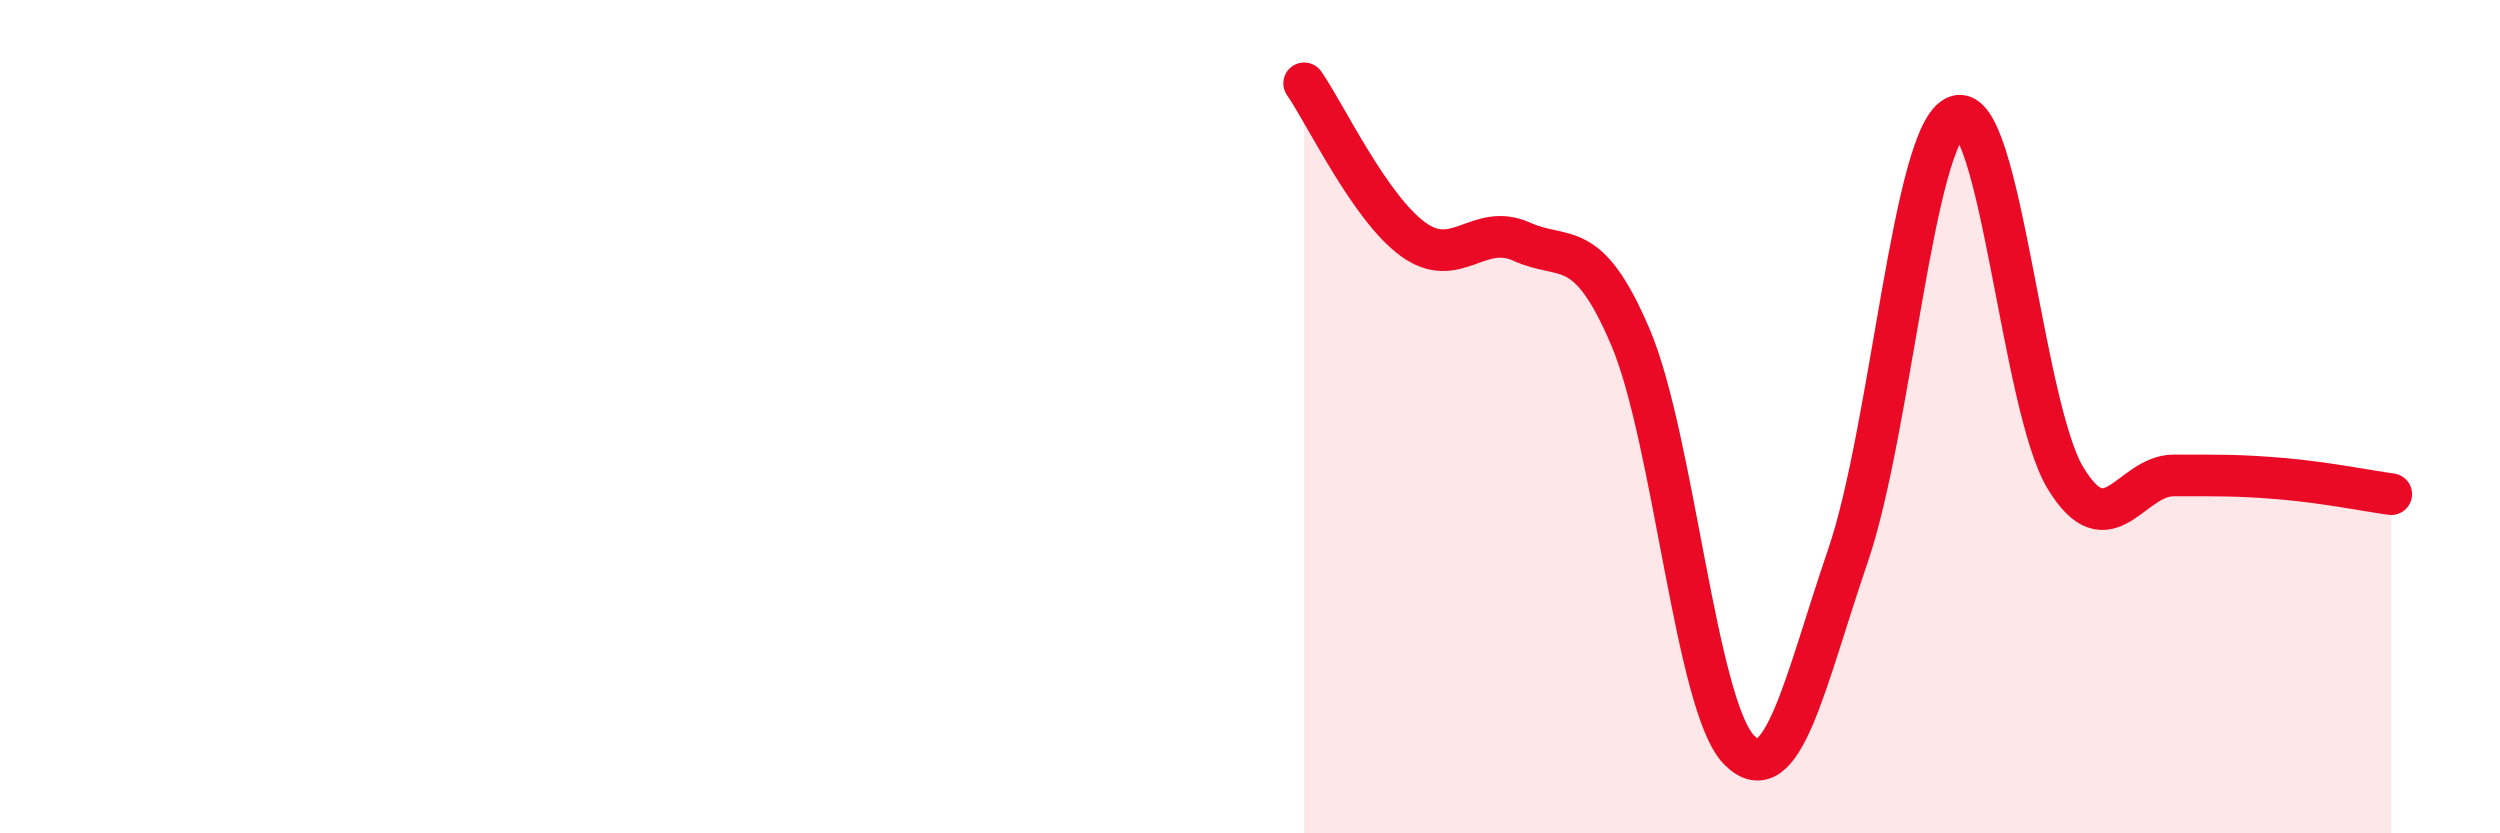 
    <svg width="60" height="20" viewBox="0 0 60 20" xmlns="http://www.w3.org/2000/svg">
      <path
        d="M 31.3,2 C 31.82,2.75 32.87,4.98 33.91,5.74 C 34.95,6.5 35.48,5.33 36.52,5.8 C 37.56,6.27 38.09,5.65 39.13,8.09 C 40.17,10.53 40.7,16.95 41.74,18 C 42.78,19.05 43.31,16.38 44.35,13.34 C 45.39,10.3 45.92,3.16 46.96,2.79 C 48,2.42 48.53,9.75 49.57,11.47 C 50.61,13.19 51.13,11.41 52.17,11.41 C 53.21,11.41 53.74,11.4 54.78,11.49 C 55.82,11.58 56.87,11.79 57.39,11.86L57.39 20L31.3 20Z"
        fill="#EB0A25"
        opacity="0.1"
        stroke-linecap="round"
        stroke-linejoin="round"
      />
      <path
        d="M 31.3,2 C 31.82,2.75 32.87,4.98 33.91,5.74 C 34.95,6.5 35.48,5.33 36.52,5.8 C 37.56,6.27 38.09,5.65 39.13,8.09 C 40.17,10.53 40.7,16.95 41.74,18 C 42.78,19.05 43.31,16.38 44.35,13.34 C 45.39,10.3 45.92,3.16 46.96,2.79 C 48,2.42 48.53,9.75 49.57,11.47 C 50.61,13.19 51.13,11.41 52.17,11.41 C 53.21,11.41 53.74,11.4 54.78,11.49 C 55.82,11.58 56.87,11.79 57.39,11.86"
        stroke="#EB0A25"
        stroke-width="1"
        fill="none"
        stroke-linecap="round"
        stroke-linejoin="round"
      />
    </svg>
  